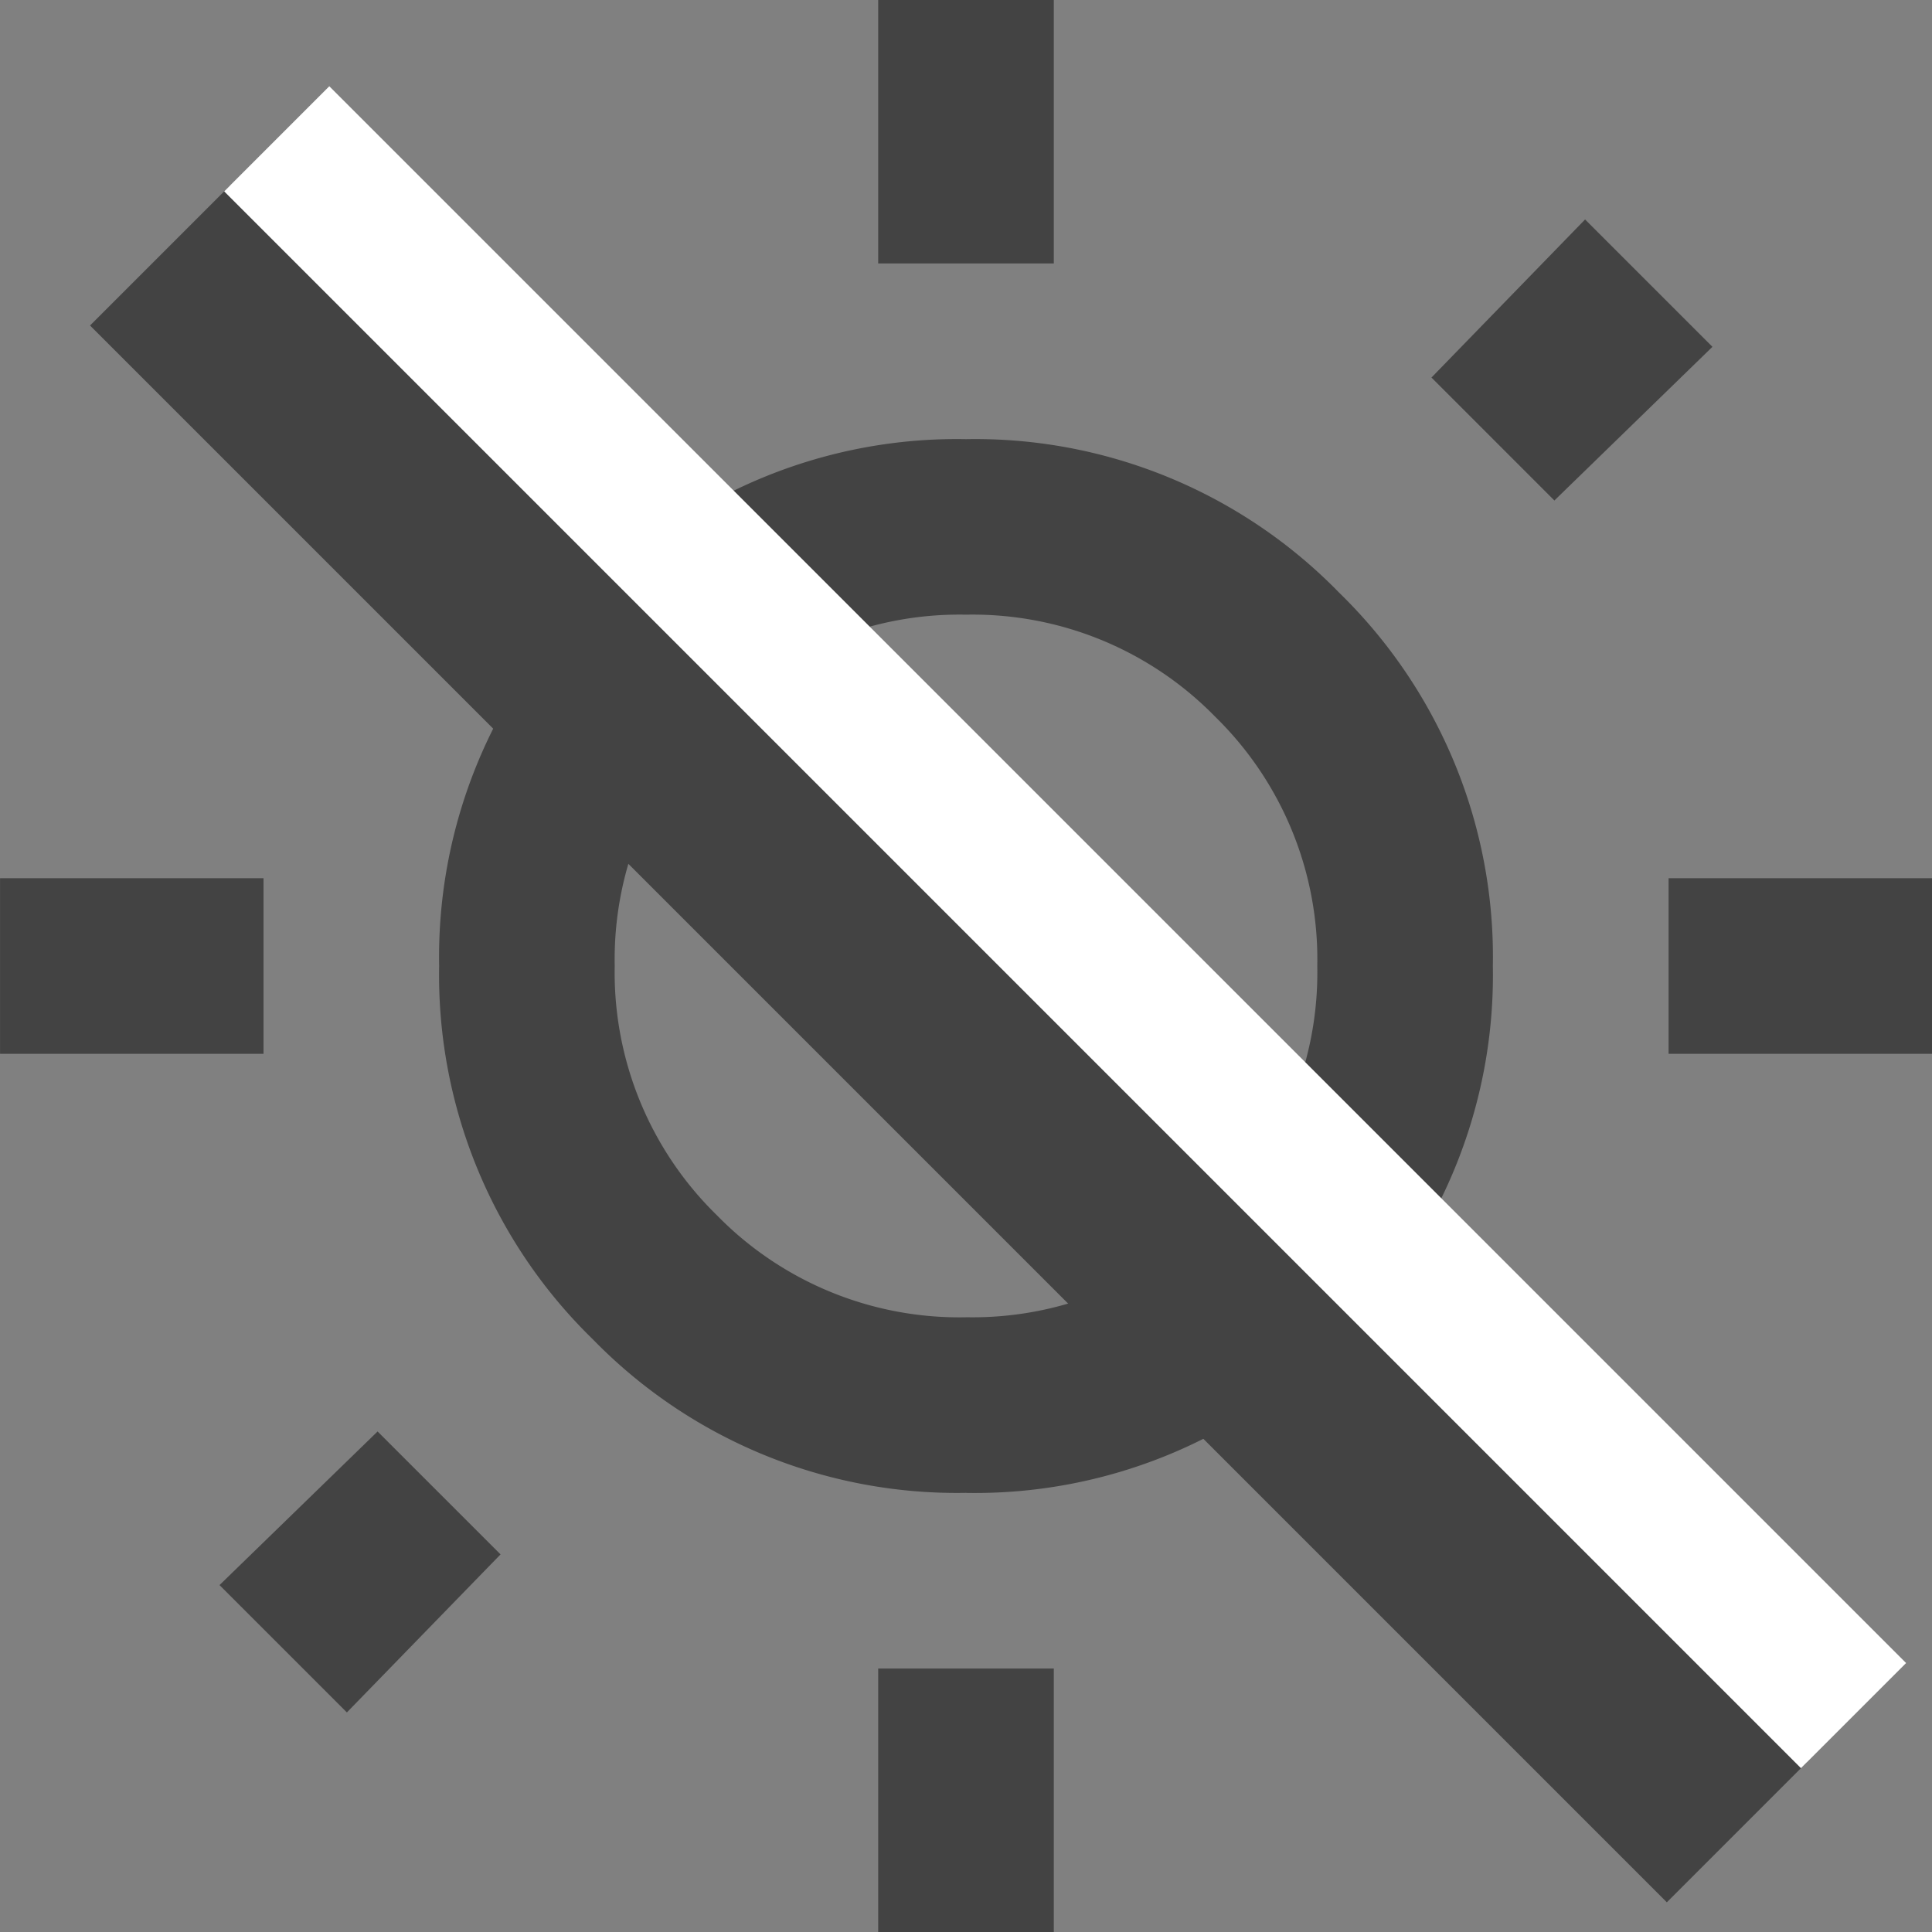 <svg xmlns="http://www.w3.org/2000/svg" width="38.988" height="38.988" viewBox="0 0 38.988 38.988">
  <rect x="0" y="0" width="38.988" height="38.988" fill="#808080" stroke="none"/>
  <g id="c_blackout_icon" transform="translate(-549.684 -247.036)">
    <path id="wb_sunny_24dp_434343_FILL0_wght400_GRAD0_opsz24_1_" data-name="wb_sunny_24dp_434343_FILL0_wght400_GRAD0_opsz24 (1)" d="M57.722-914.683V-920h3.544v5.317Zm0,33.671v-5.317h3.544v5.317Zm15.95-17.722v-3.544h5.317v3.544Zm-33.671,0v-3.544h5.317v3.544ZM71.368-909.9l-2.481-2.481,3.1-3.19,2.57,2.57ZM47-885.443l-2.57-2.57,3.19-3.1,2.481,2.481Zm24.988,0-3.1-3.19,2.481-2.481,3.19,3.1ZM47.62-909.9,44.43-913,47-915.57l3.1,3.19Zm11.874,20.026a10.254,10.254,0,0,1-7.532-3.1,10.254,10.254,0,0,1-3.1-7.532,10.254,10.254,0,0,1,3.1-7.532,10.254,10.254,0,0,1,7.532-3.1,10.254,10.254,0,0,1,7.532,3.1,10.254,10.254,0,0,1,3.1,7.532,10.254,10.254,0,0,1-3.1,7.532A10.254,10.254,0,0,1,59.494-889.873Zm0-3.544a6.841,6.841,0,0,0,5.029-2.06,6.842,6.842,0,0,0,2.06-5.029,6.842,6.842,0,0,0-2.06-5.029,6.842,6.842,0,0,0-5.029-2.06,6.842,6.842,0,0,0-5.029,2.06,6.842,6.842,0,0,0-2.06,5.029,6.842,6.842,0,0,0,2.06,5.029A6.841,6.841,0,0,0,59.494-893.417ZM59.494-900.506Z" transform="translate(509.684 1167.036)" fill="#434343"/>
    <rect id="長方形_1" data-name="長方形 1" width="4" height="45" transform="translate(551.501 253.605) rotate(-45)" fill="#434343"/>
    <rect id="長方形_2" data-name="長方形 2" width="3" height="45" transform="translate(554.208 250.898) rotate(-45)" fill="#fff"/>
  </g>
</svg>
